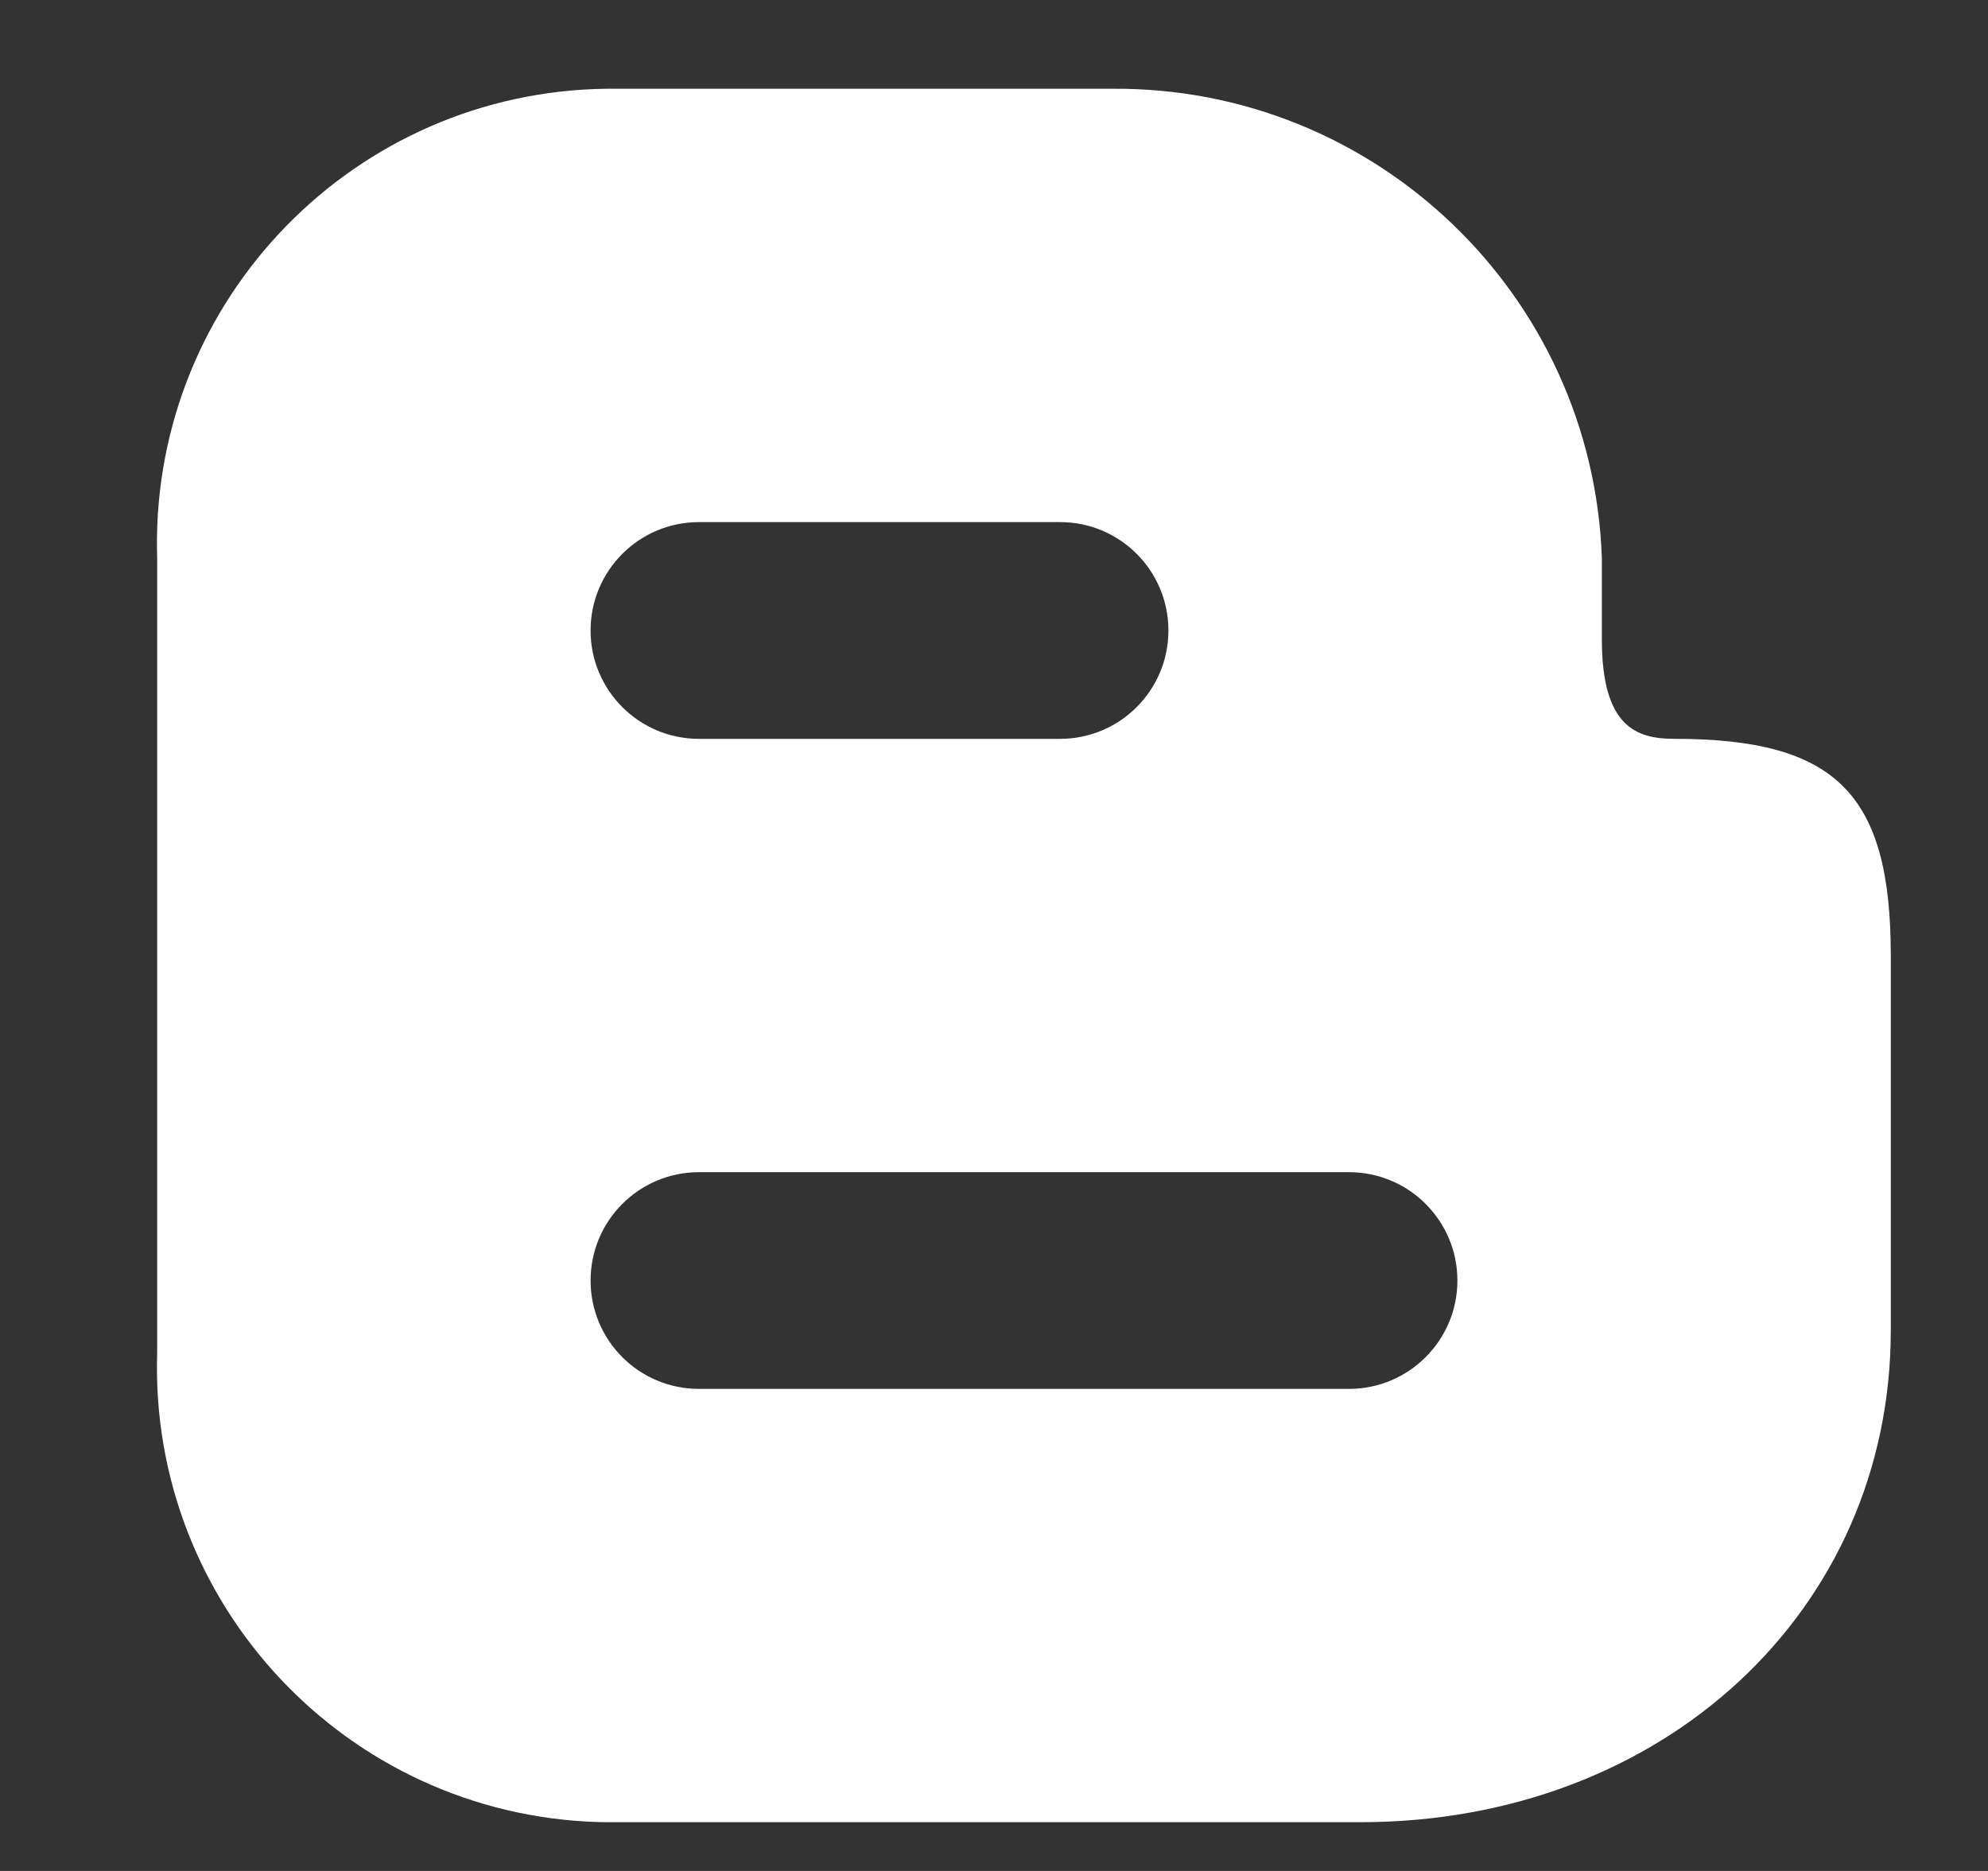 <?xml version="1.0" encoding="utf-8"?>
<!-- Generator: Adobe Illustrator 16.0.0, SVG Export Plug-In . SVG Version: 6.00 Build 0)  -->
<!DOCTYPE svg PUBLIC "-//W3C//DTD SVG 1.1 Tiny//EN" "http://www.w3.org/Graphics/SVG/1.1/DTD/svg11-tiny.dtd">
<svg version="1.1" baseProfile="tiny" id="Calque_1" xmlns:x="http://ns.adobe.com/Extensibility/1.0/" xmlns:i="http://ns.adobe.com/AdobeIllustrator/10.0/" xmlns:graph="http://ns.adobe.com/Graphs/1.0/"
	 xmlns="http://www.w3.org/2000/svg" xmlns:xlink="http://www.w3.org/1999/xlink" x="0px" y="0px" width="68px" height="64px"
	 viewBox="0 0 68 64" xml:space="preserve">
<rect x="0" y="0" width="68" height="64" fill="#333333" stroke="none"/>
<path fill="#FFFFFF" d="M57.26,25.273c-1.284,0-2.468-0.413-2.468-3.399v-2.778c-0.312-9.008-7.739-16.127-16.749-16.06H20.747
	C12.15,3.14,5.266,10.191,5.369,18.787c0.001,0.105,0.003,0.206,0.007,0.31v27.176c-0.273,8.595,6.47,15.781,15.063,16.054
	c0.102,0.003,0.206,0.005,0.308,0.005h25.788c10.342,0,18.14-7.233,18.14-16.828V32.684C64.674,27.144,62.802,25.273,57.26,25.273z
	 M23.907,17.86h12.355c2.046,0,3.704,1.659,3.704,3.707c0,2.046-1.658,3.707-3.704,3.707H23.907c-2.047,0-3.706-1.66-3.706-3.707
	C20.201,19.52,21.86,17.86,23.907,17.86z M46.145,47.51H23.907c-2.047,0-3.706-1.66-3.706-3.706c0-2.049,1.659-3.707,3.706-3.707
	h22.238c2.044,0,3.706,1.658,3.706,3.707C49.851,45.85,48.188,47.51,46.145,47.51z"/>
</svg>
